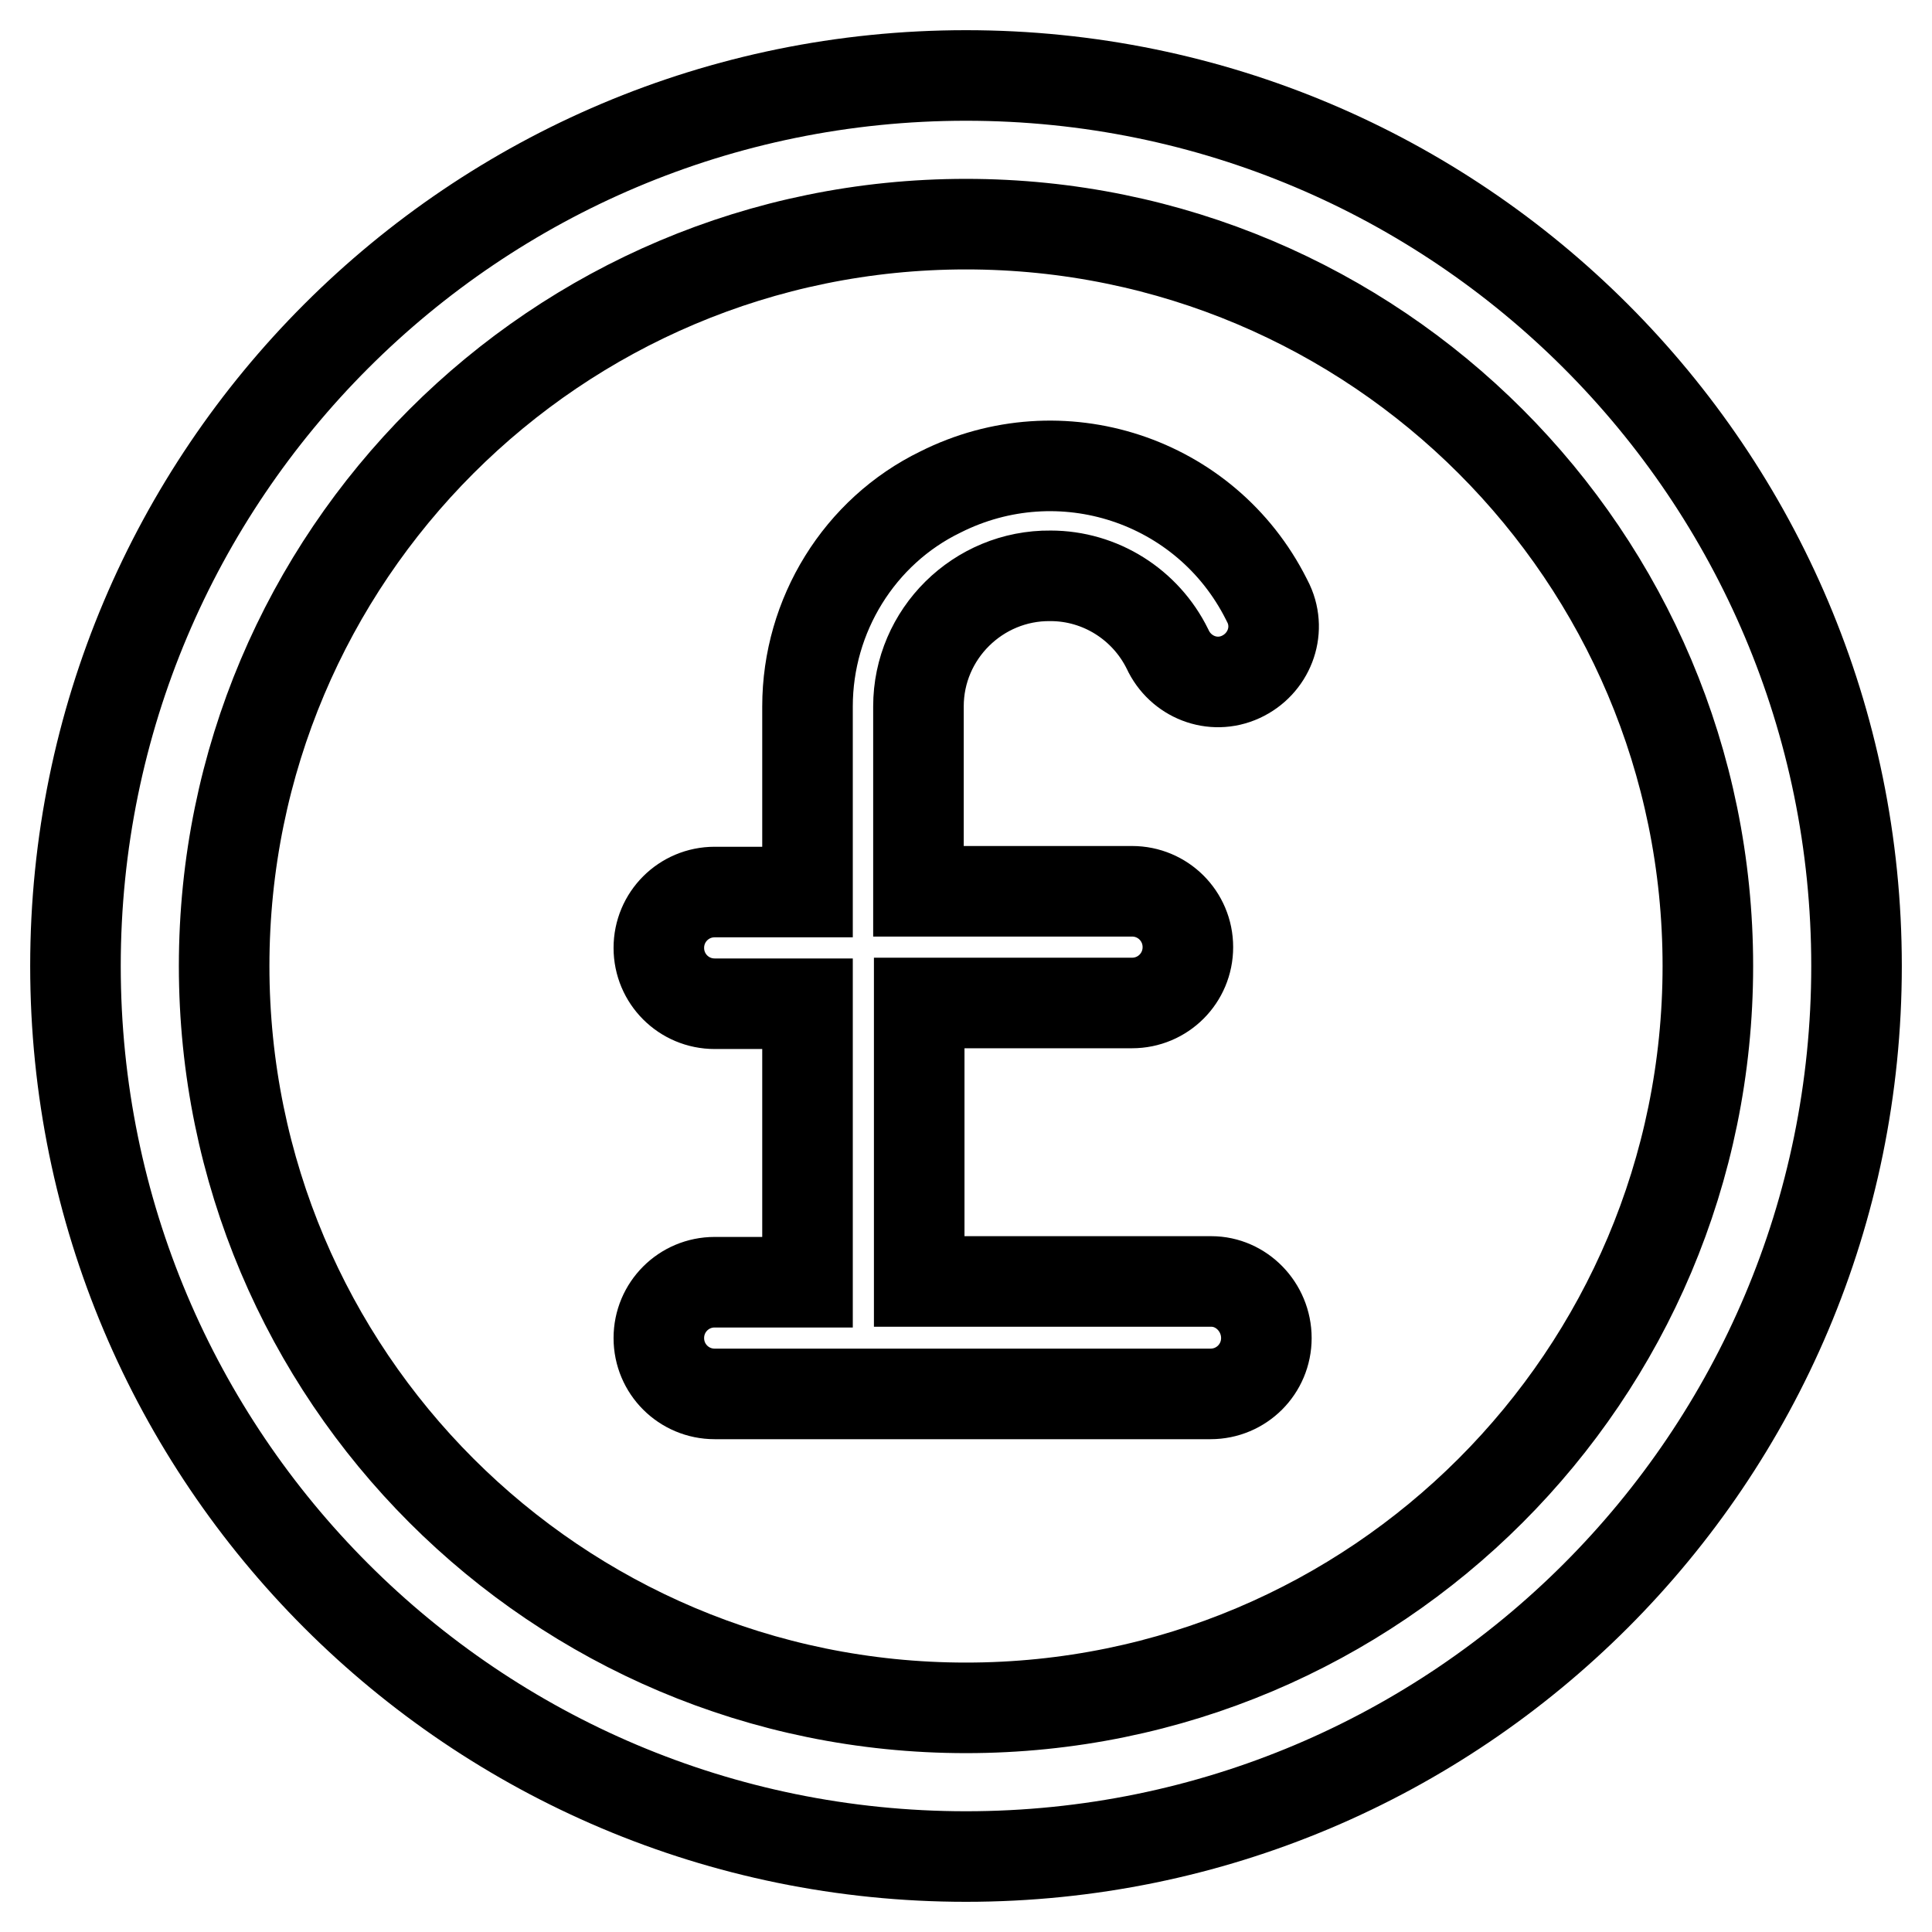<?xml version="1.0" encoding="utf-8"?>
<!-- Svg Vector Icons : http://www.onlinewebfonts.com/icon -->
<!DOCTYPE svg PUBLIC "-//W3C//DTD SVG 1.1//EN" "http://www.w3.org/Graphics/SVG/1.1/DTD/svg11.dtd">
<svg version="1.1" xmlns="http://www.w3.org/2000/svg" xmlns:xlink="http://www.w3.org/1999/xlink" x="0px" y="0px" viewBox="0 0 256 256" enable-background="new 0 0 256 256" xml:space="preserve">
<g> <path stroke-width="12" fill-opacity="0" stroke="#000000"  d="M128,29.7c54.3,0,98.3,44,98.3,98.3s-44,98.3-98.3,98.3s-98.3-44-98.3-98.3S73.7,29.7,128,29.7L128,29.7  M128,10C62.8,10,10,62.8,10,128c0,65.2,52.8,118,118,118c65.2,0,118-52.8,118-118C246,62.8,193.2,10,128,10z"/> <path stroke-width="12" fill-opacity="0" stroke="#000000"  d="M160.5,169.8h-38.7v-36.9H150c4.1,0,7.4-3.3,7.4-7.4s-3.3-7.4-7.4-7.4h-28.3V93.6c0-9.6,7.9-17.4,17.5-17.3 c6.6,0,12.6,3.8,15.5,9.7c1.7,3.7,6,5.4,9.7,3.7c3.7-1.7,5.4-6,3.7-9.7c-0.1-0.2-0.2-0.4-0.3-0.6c-8-15.9-27.3-22.2-43.2-14.2 C113.9,70.4,107,81.5,107,93.6v24.6H94.7c-4.1,0-7.4,3.3-7.4,7.4s3.3,7.4,7.4,7.4H107v36.9H94.7c-4.1,0-7.4,3.3-7.4,7.4 s3.3,7.4,7.4,7.4h65.7c4.1,0,7.4-3.3,7.4-7.4S164.5,169.8,160.5,169.8z"/></g>
</svg>